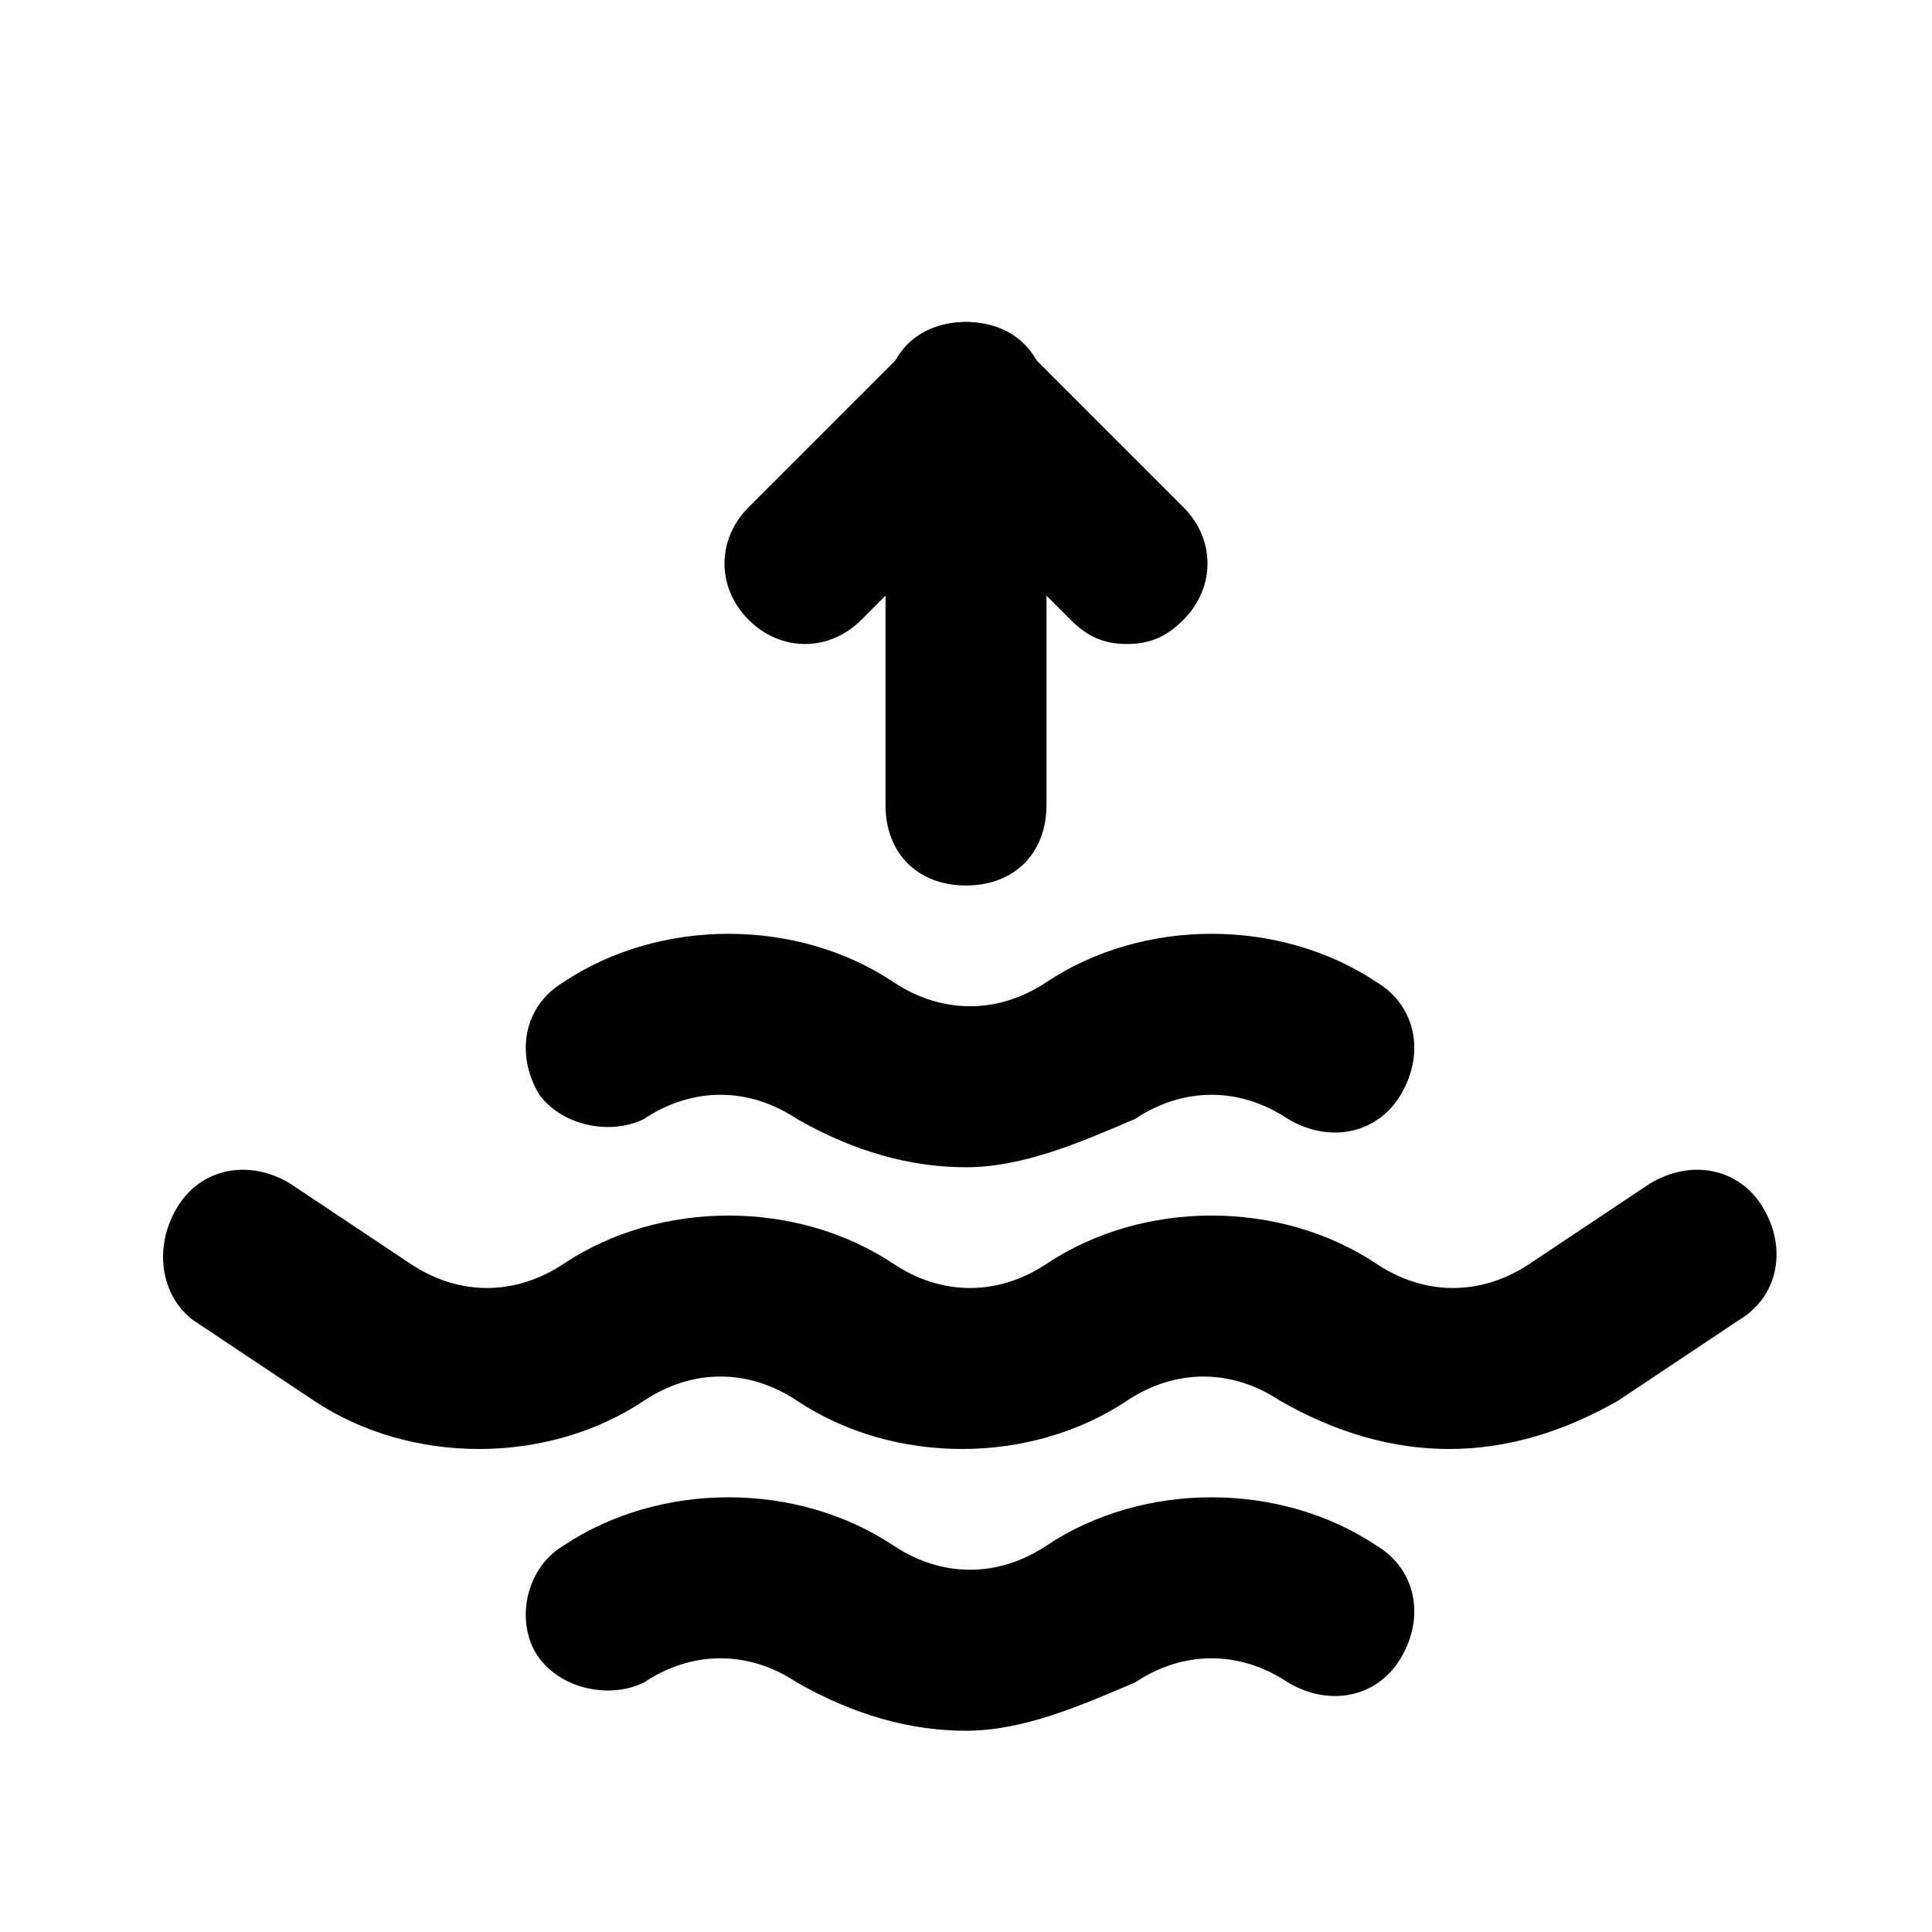 <?xml version="1.0" ?>

<svg width="800px" height="800px" viewBox="0 0 24 24" version="1.1" xml:space="preserve" xmlns="http://www.w3.org/2000/svg" xmlns:xlink="http://www.w3.org/1999/xlink">
<style type="text/css">
	.st0{opacity:0.2;fill:none;stroke:#000000;stroke-width:5.000000e-02;stroke-miterlimit:10;}
	.st1{fill:none;stroke:#000000;stroke-width:2;stroke-linecap:round;stroke-linejoin:round;stroke-miterlimit:10;}
</style>
<g id="Layer_1"/>
<g id="Layer_2">
<g>
<path d="M18,18c-0.7,0-1.4-0.2-2.1-0.6c-0.6-0.4-1.3-0.4-1.9,0c-1.2,0.8-2.9,0.8-4.1,0c-0.6-0.4-1.3-0.4-1.9,0    c-1.2,0.8-2.9,0.8-4.1,0l-1.5-1C2,16.1,1.9,15.5,2.2,15c0.3-0.5,0.9-0.6,1.4-0.3l1.5,1c0.6,0.4,1.3,0.4,1.9,0    c1.2-0.8,2.9-0.8,4.1,0c0.6,0.4,1.3,0.4,1.9,0c1.2-0.8,2.9-0.8,4.1,0c0.6,0.4,1.3,0.4,1.9,0l1.5-1c0.5-0.3,1.1-0.2,1.4,0.3    c0.3,0.5,0.2,1.1-0.3,1.4l-1.5,1C19.4,17.8,18.7,18,18,18z"/>
</g>
<g>
<path d="M12,21.5c-0.7,0-1.4-0.2-2.1-0.6c-0.6-0.4-1.3-0.4-1.9,0C7.6,21.1,7,21,6.7,20.6s-0.2-1.1,0.3-1.4c1.2-0.8,2.9-0.8,4.1,0    c0.6,0.4,1.3,0.4,1.9,0c1.2-0.8,2.9-0.8,4.1,0c0.5,0.3,0.6,0.9,0.3,1.4c-0.3,0.5-0.9,0.6-1.4,0.3c-0.6-0.4-1.3-0.4-1.9,0    C13.4,21.2,12.7,21.5,12,21.5z"/>
</g>
<g>
<path d="M12,14.5c-0.7,0-1.4-0.2-2.1-0.6c-0.6-0.4-1.3-0.4-1.9,0C7.6,14.1,7,14,6.7,13.6c-0.3-0.5-0.2-1.1,0.3-1.4    c1.2-0.8,2.9-0.8,4.1,0c0.6,0.4,1.3,0.4,1.9,0c1.2-0.8,2.9-0.8,4.1,0c0.5,0.3,0.6,0.9,0.3,1.4c-0.3,0.5-0.9,0.6-1.4,0.3    c-0.6-0.4-1.3-0.4-1.9,0C13.4,14.2,12.7,14.5,12,14.5z"/>
</g>
<g>
<path d="M14,8c-0.3,0-0.5-0.1-0.7-0.3L12,6.4l-1.3,1.3c-0.4,0.4-1,0.4-1.4,0s-0.4-1,0-1.4l2-2c0.4-0.4,1-0.4,1.4,0l2,2    c0.4,0.4,0.4,1,0,1.4C14.5,7.9,14.3,8,14,8z"/>
</g>
<g>
<path d="M12,11c-0.6,0-1-0.4-1-1V5c0-0.6,0.4-1,1-1s1,0.4,1,1v5C13,10.6,12.6,11,12,11z"/>
</g>
</g>
</svg>